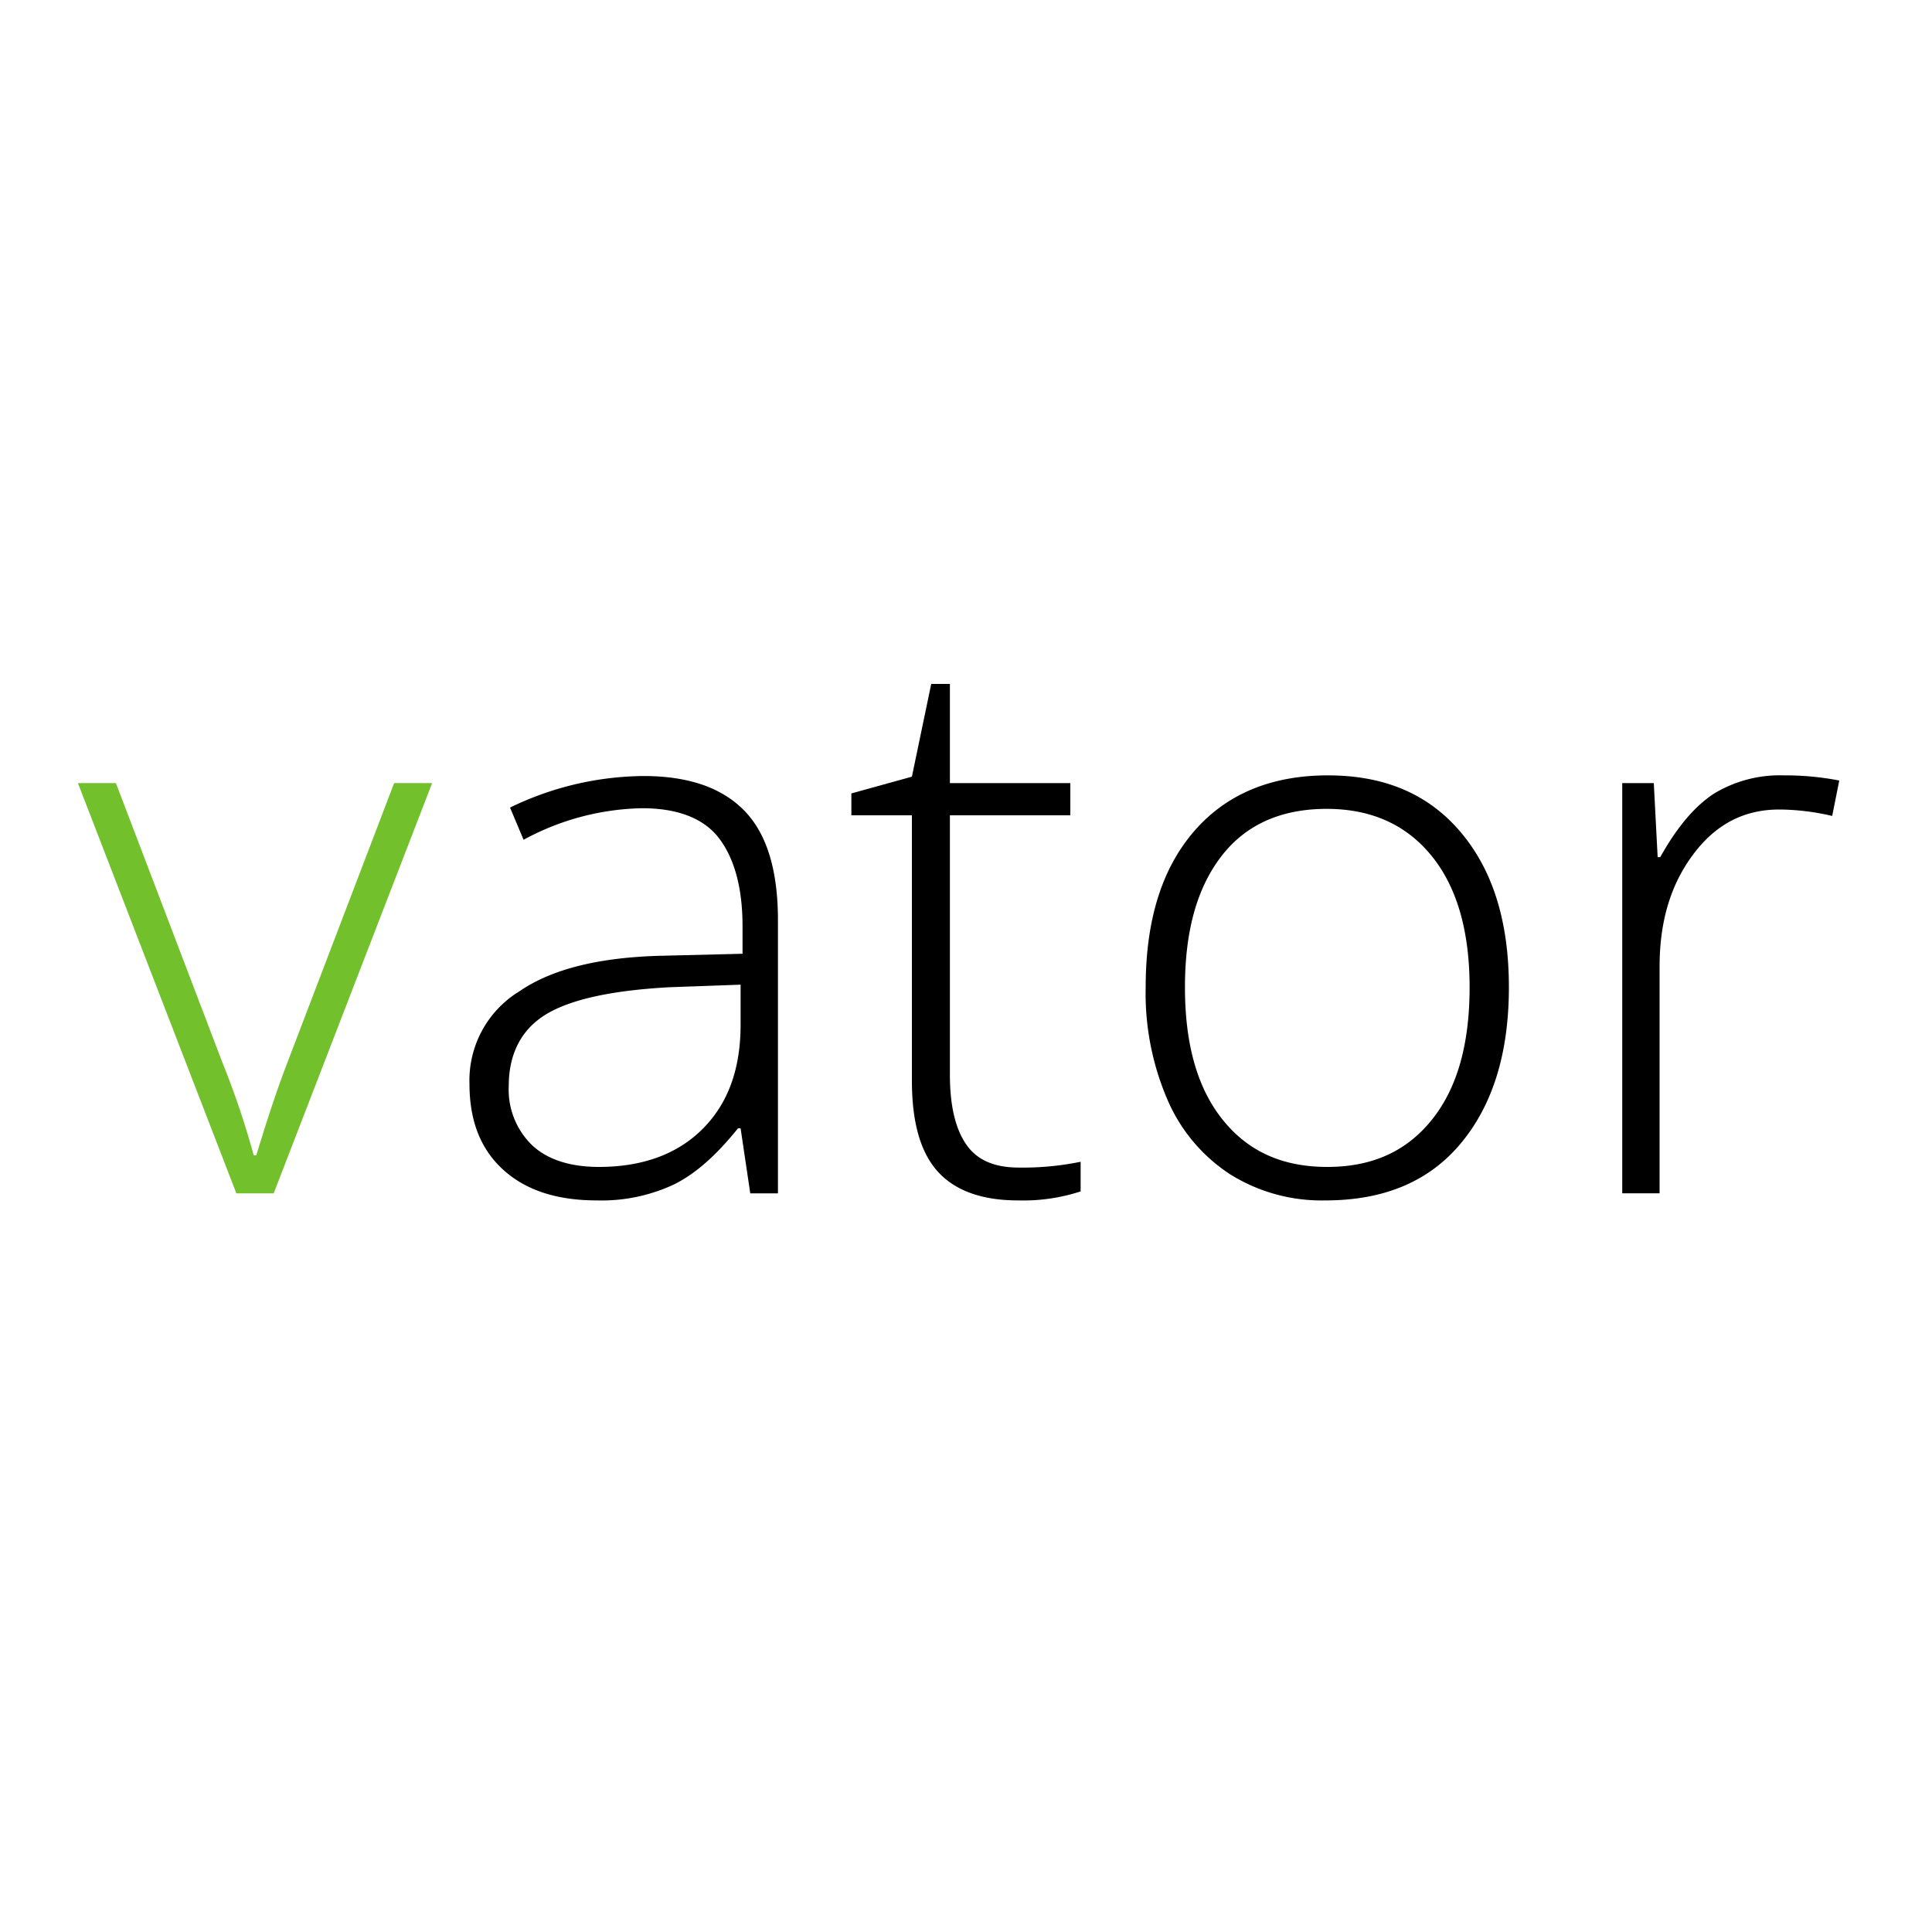 <svg xmlns="http://www.w3.org/2000/svg" viewBox="0 0 300 300"><defs><style>.a{fill:#72c02c;}</style></defs><title>vatortv</title><path class="a" d="M36.7,185.3,12.1,121.6H18l16.5,43.3a130.7,130.7,0,0,1,4.9,14.5h.4c1.6-5.3,3.2-10.2,4.9-14.6l16.5-43.2h5.9L42.5,185.3Z"/><path d="M116.5,185.3,115,175.2h-.4c-3.3,4.1-6.5,7-9.9,8.7a26.5,26.5,0,0,1-12,2.5c-6.3,0-11.1-1.6-14.6-4.8s-5.2-7.6-5.2-13.3a16.2,16.2,0,0,1,7.8-14.4c5.1-3.5,12.6-5.3,22.4-5.5l12.2-.3v-4.3c0-6-1.3-10.6-3.7-13.7s-6.5-4.6-11.9-4.6a40,40,0,0,0-18.4,4.9l-2.1-5a48.2,48.2,0,0,1,20.7-4.9c7,0,12.2,1.8,15.7,5.4s5.2,9.3,5.2,17v42.4ZM93,181.2c6.8,0,12.2-2,16.1-5.9s5.9-9.2,5.9-16.2v-6.2l-11.1.4c-9,.5-15.3,1.9-19.1,4.2S79,163.6,79,168.6a12,12,0,0,0,3.7,9.3C85.1,180.1,88.6,181.2,93,181.2Z"/><path d="M158.2,181.3a44.8,44.8,0,0,0,9.6-.9V185a28.7,28.7,0,0,1-9.7,1.4c-5.6,0-9.8-1.5-12.5-4.5s-4-7.7-4-14.1V126.6h-9.4v-3.4l9.4-2.6,3-14.4h2.9v15.4h18.7v5H147.5v40.3c0,4.9.9,8.5,2.6,10.9S154.5,181.3,158.2,181.3Z"/><path d="M234.3,153.3c0,10.4-2.6,18.5-7.6,24.4s-12,8.7-20.9,8.7a26.8,26.8,0,0,1-14.7-4,26.1,26.1,0,0,1-9.8-11.6,41.7,41.7,0,0,1-3.4-17.5c0-10.4,2.5-18.4,7.5-24.2s12-8.7,20.8-8.7,15.6,2.9,20.6,8.8S234.3,143.1,234.3,153.3Zm-50.3,0c0,8.8,1.9,15.6,5.8,20.5s9.2,7.4,16.3,7.4,12.4-2.5,16.3-7.4,5.8-11.7,5.8-20.5-2-15.6-5.9-20.4-9.3-7.3-16.3-7.3-12.5,2.4-16.3,7.3S184,144.5,184,153.3Z"/><path d="M277,120.4a43.7,43.7,0,0,1,8.6.8l-1.1,5.5a36.8,36.8,0,0,0-8.2-1c-5.5,0-9.9,2.3-13.4,7s-5.2,10.4-5.2,17.4v35.2h-5.8V121.6h4.9l.6,11.5h.4q3.9-7,8.4-9.9A19.7,19.7,0,0,1,277,120.4Z"/></svg>